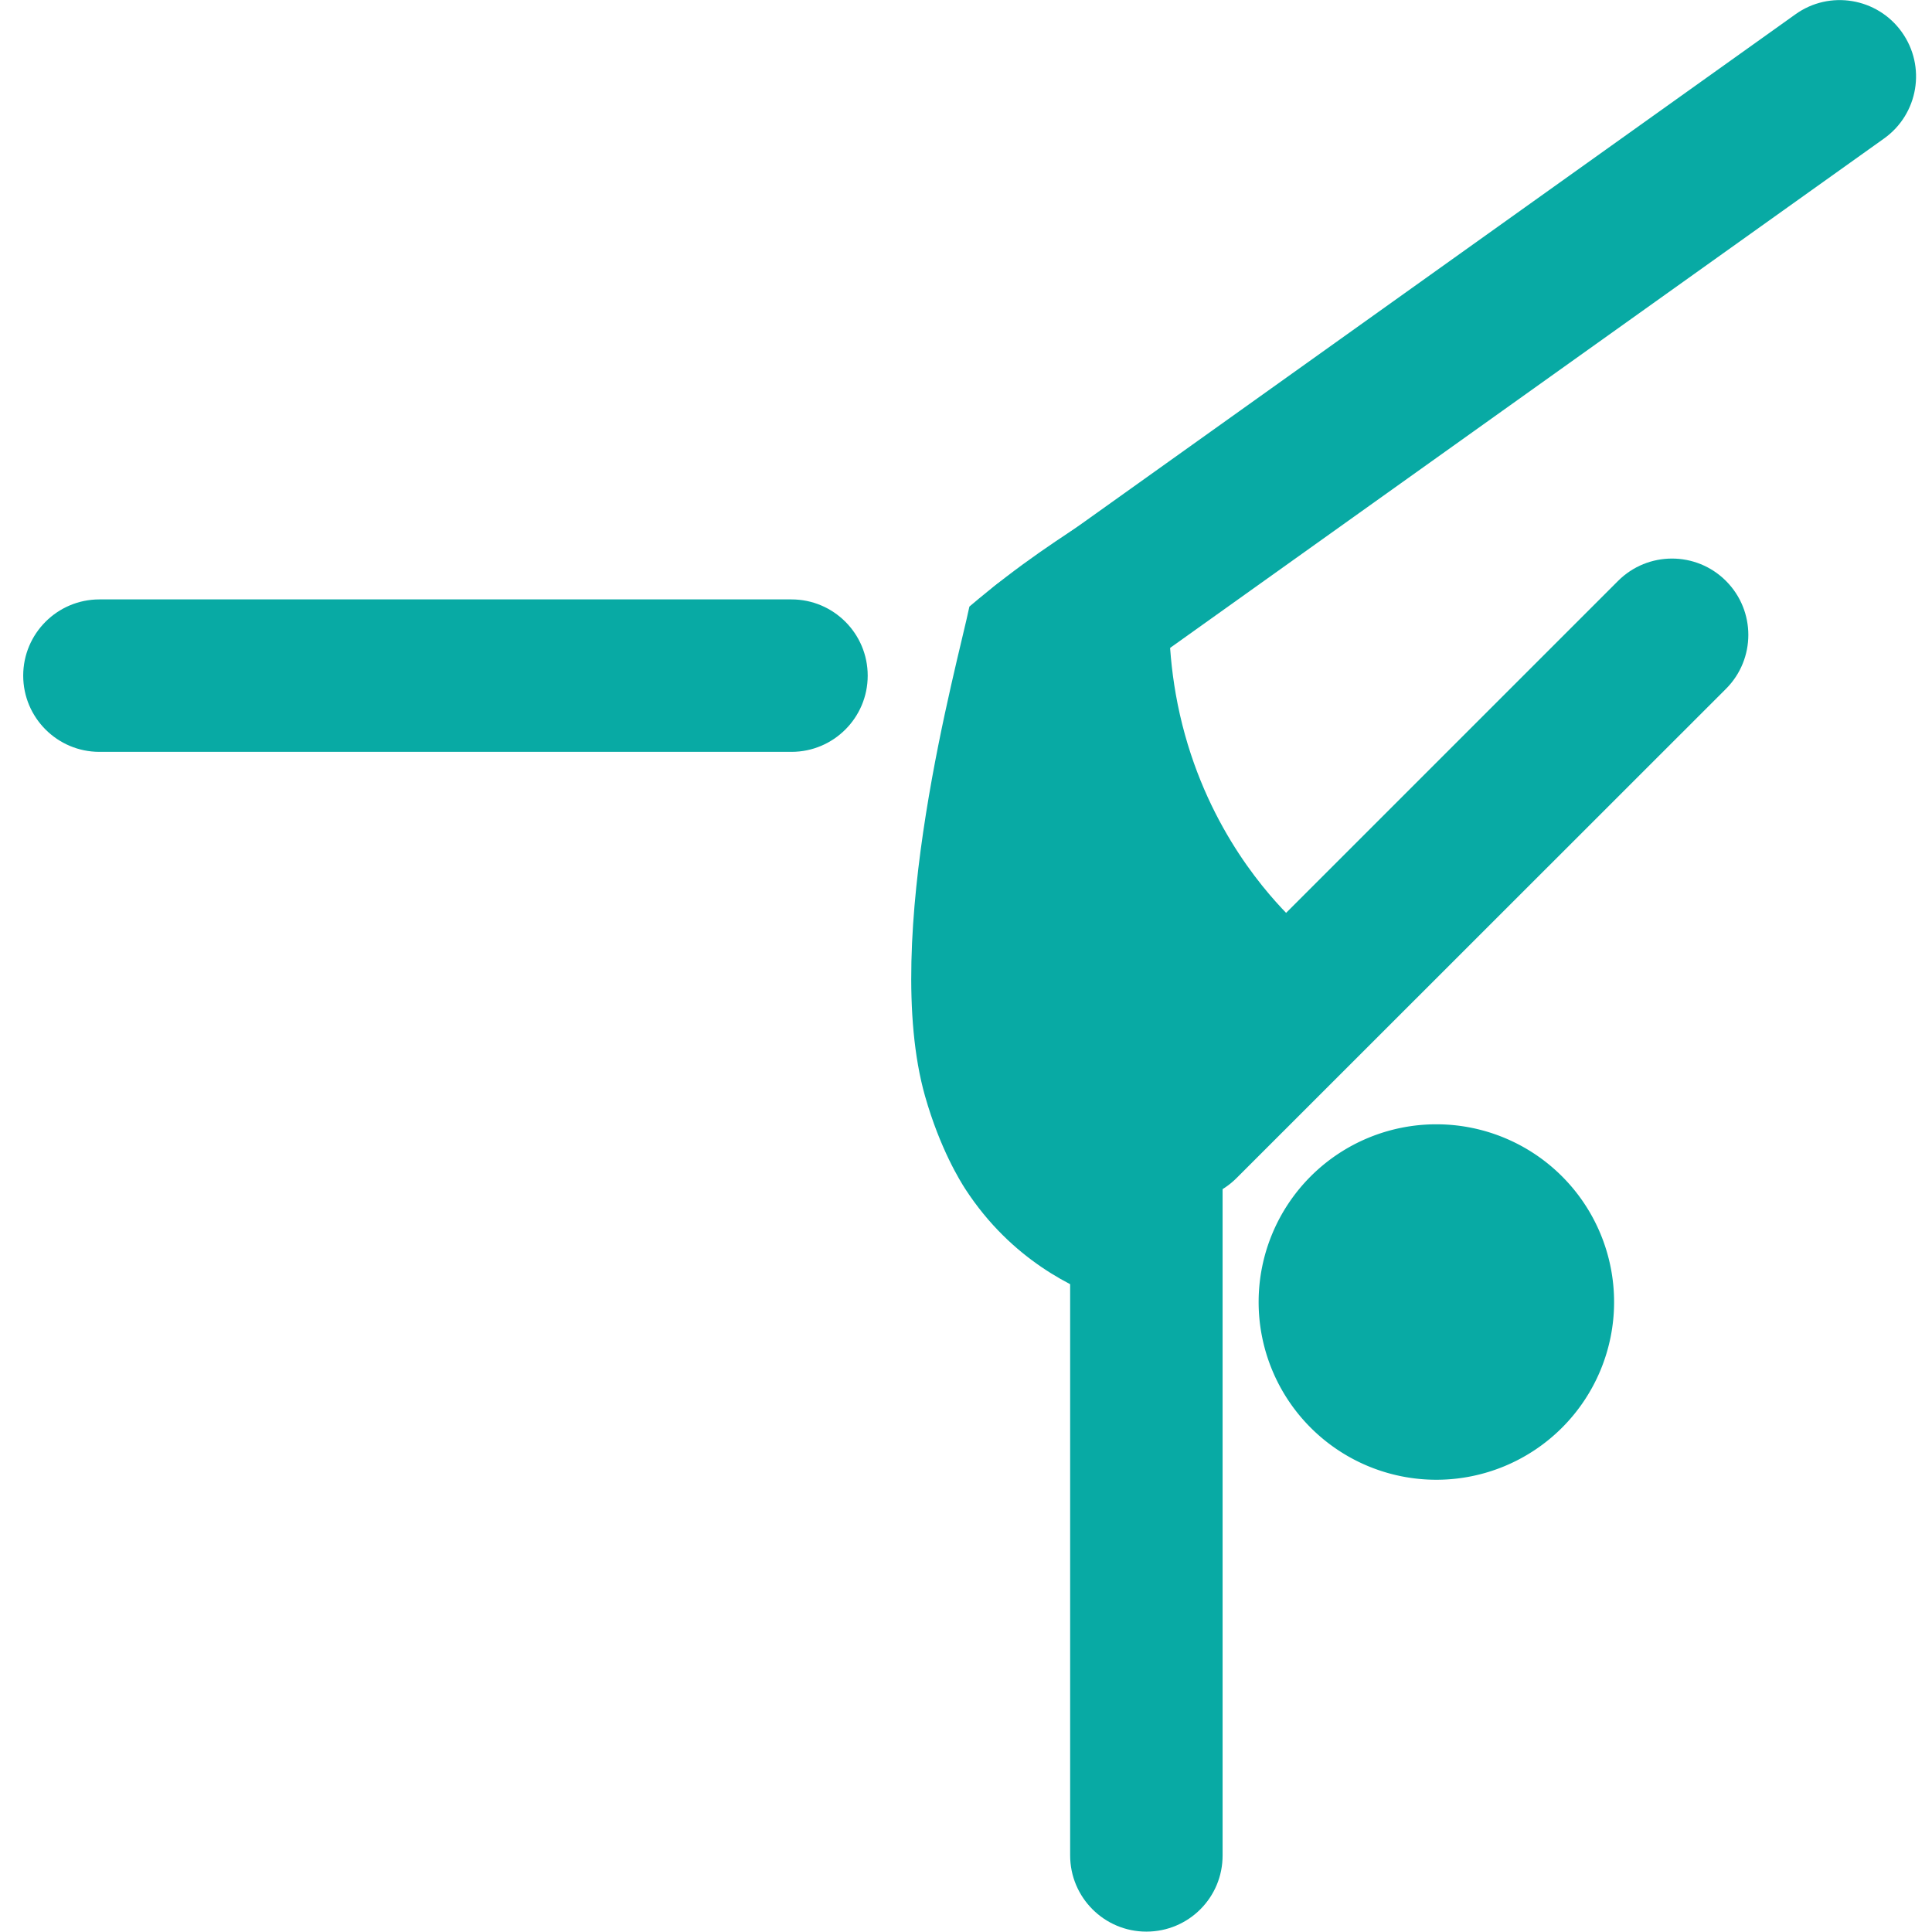 <?xml version="1.0" standalone="no"?><!DOCTYPE svg PUBLIC "-//W3C//DTD SVG 1.1//EN" "http://www.w3.org/Graphics/SVG/1.1/DTD/svg11.dtd"><svg t="1759136736193" class="icon" viewBox="0 0 1024 1024" version="1.1" xmlns="http://www.w3.org/2000/svg" p-id="31130" width="128" height="128" xmlns:xlink="http://www.w3.org/1999/xlink"><path d="M761.3 690.1m-94.2 0a94.2 94.2 0 1 0 188.4 0 94.2 94.2 0 1 0-188.4 0Z" fill="#08aaa4" p-id="31131"></path><path d="M513.8 321.5c-6.4 30.8-47.2 175.9-23.5 259.5 8 28.1 18.7 45.1 21.4 49.3 24.6 37.8 58.1 52.8 75 58.8 31.9-68.2 63.7-136.4 95.6-204.6-14.2-14.6-46.1-51.6-58.1-111.2-5.5-27.5-5.2-51.6-3.6-69.2 11.3-28 22.6-56 33.9-83.9-53.4 45.4-87.1 55.8-140.7 101.3zM419.5 398.5H52.7c-22.3 0-40.4-18.1-40.4-40.4s18.1-40.4 40.4-40.4h366.8c22.3 0 40.4 18.1 40.4 40.4s-18.1 40.4-40.4 40.4z" fill="#08aaa4" p-id="31132"></path><path d="M607.6 1023.8c-22.3 0-40.4-18.1-40.4-40.4V616.5c0-22.3 18.1-40.4 40.4-40.4 22.3 0 40.4 18.1 40.4 40.4v366.8c0.1 22.4-18 40.5-40.4 40.5z" fill="#08aaa4" p-id="31133"></path><path d="M626.8 636.3c-10.3 0-20.7-3.9-28.6-11.8-15.8-15.8-15.8-41.4 0-57.2l259.4-259.4c15.8-15.8 41.4-15.8 57.2 0 15.8 15.8 15.8 41.4 0 57.2L655.4 624.4c-7.9 7.9-18.3 11.9-28.6 11.9zM552.5 382.5c-12.6 0-25-5.9-32.9-16.9-13-18.2-8.8-43.4 9.4-56.4L951.6 7.6c18.1-13 43.4-8.8 56.4 9.4 13 18.2 8.8 43.4-9.4 56.4L575.9 375c-7.1 5.1-15.3 7.5-23.4 7.5z" fill="#08aaa4" p-id="31134"></path></svg>